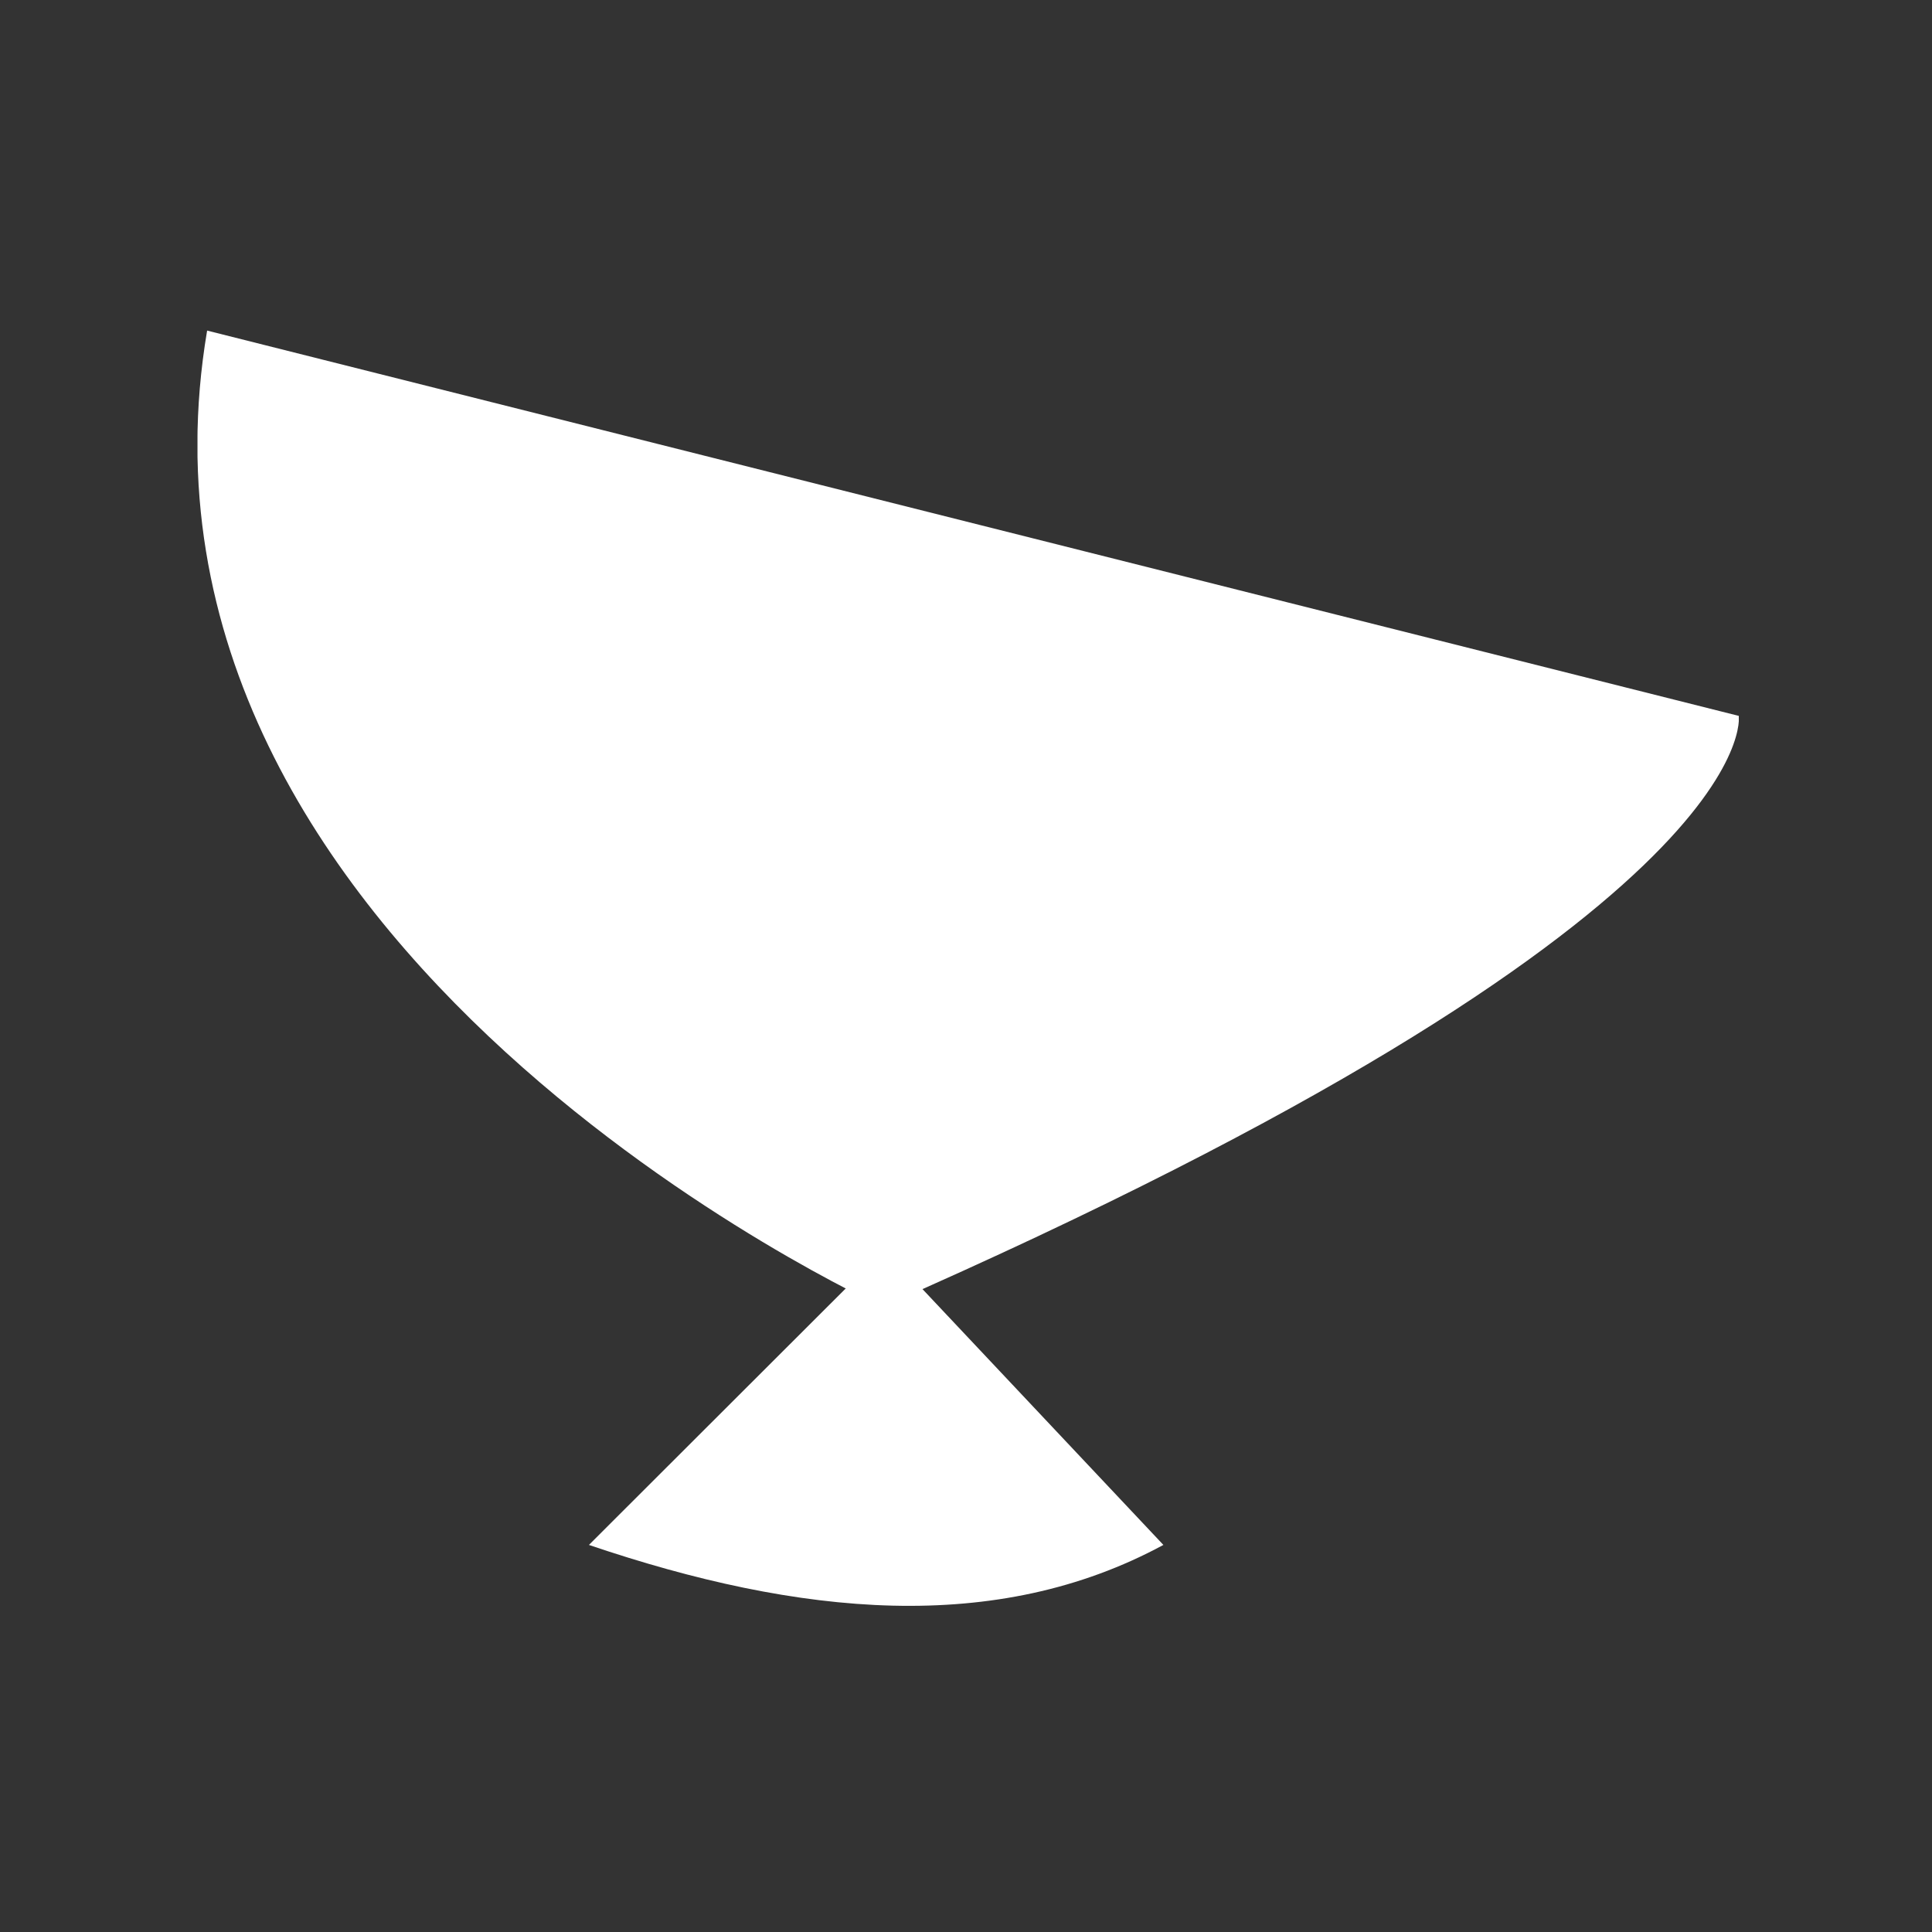<svg fill="none" height="450" viewBox="0 0 450 450" width="450" xmlns="http://www.w3.org/2000/svg" xmlns:xlink="http://www.w3.org/1999/xlink"><rect x="0" y="0" width="450" height="450" fill="#333333" stroke="none"/><clipPath id="a"><path d="m46 77h359v297h-359z"/></clipPath><g clip-path="url(#a)" fill="#fff"><path d="m205.579 304.368s-181.799-82.421-157.336-227.368l356.756 89.745s7.169 47.059-199.42 137.623z"/><path d="m206.127 290.978-68.954 68.866c49.143 16.67 94.894 21.043 133.804 0z"/></g></svg>